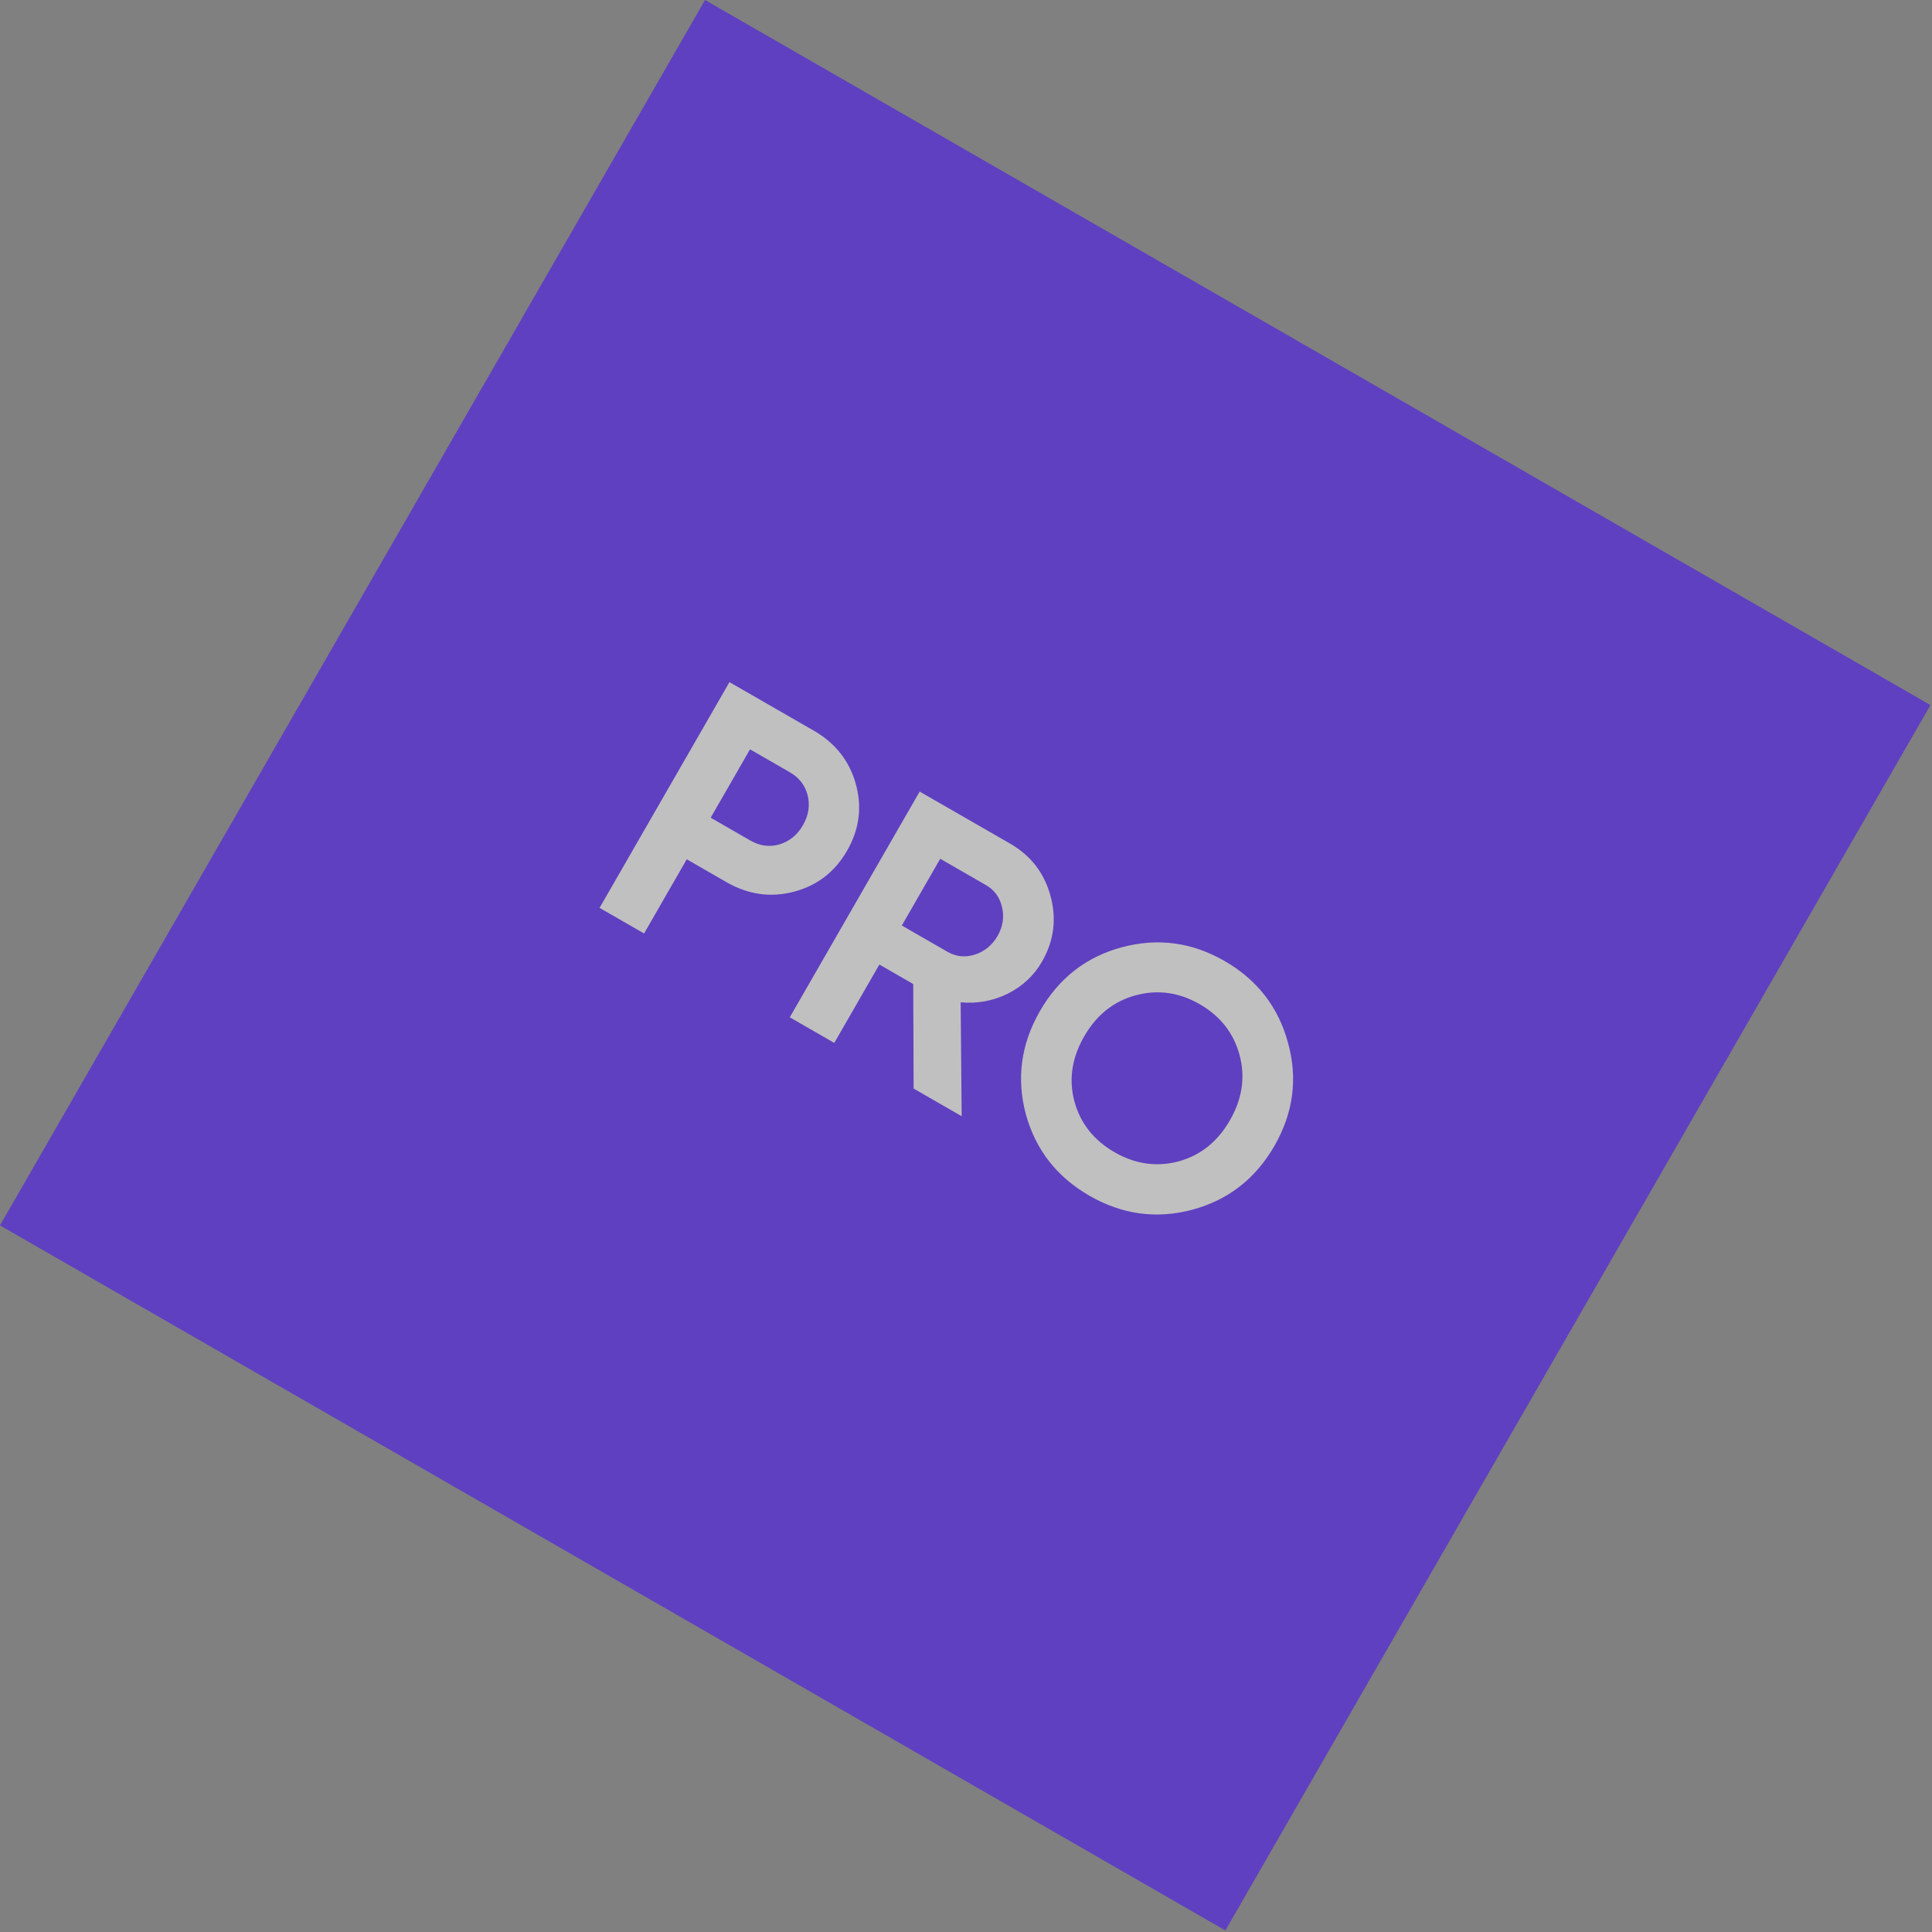 <svg xmlns="http://www.w3.org/2000/svg" width="466" height="466" viewBox="0 0 466 466" fill="none"><rect x="0" y="0" width="466" height="466" fill="#808080" stroke="none"/><g opacity="0.5"><rect x="170.059" width="341" height="341" transform="rotate(29.915 170.059 0)" fill="#3E00FF"></rect><path d="M196.245 176.211C201.483 179.224 204.876 183.523 206.425 189.108C207.974 194.693 207.272 200.052 204.318 205.186C201.365 210.319 197.084 213.62 191.478 215.087C185.871 216.555 180.449 215.782 175.212 212.768L165.645 207.264L155.352 225.153L144.618 218.978L175.945 164.531L196.245 176.211ZM180.985 202.735C183.266 204.047 185.607 204.358 188.005 203.668C190.434 202.926 192.32 201.388 193.662 199.054C195.035 196.669 195.417 194.266 194.808 191.845C194.199 189.424 192.754 187.558 190.472 186.245L180.905 180.74L171.418 197.23L180.985 202.735ZM220.365 262.56L220.272 237.349L212.105 232.65L201.23 251.55L190.497 245.375L221.823 190.928L243.602 203.458C248.632 206.352 251.895 210.577 253.393 216.132C254.89 221.687 254.207 226.953 251.342 231.931C249.403 235.301 246.639 237.887 243.049 239.687C239.49 241.435 235.711 242.125 231.712 241.757L231.954 269.228L220.365 262.56ZM226.784 207.137L217.52 223.238L228.565 229.593C230.587 230.756 232.772 230.978 235.119 230.258C237.496 229.486 239.326 227.985 240.609 225.755C241.892 223.525 242.255 221.215 241.698 218.824C241.141 216.433 239.851 214.656 237.829 213.492L226.784 207.137ZM287.552 291.796C278.923 294.078 270.667 292.951 262.786 288.417C254.904 283.882 249.781 277.311 247.417 268.703C245.135 260.074 246.276 251.793 250.841 243.859C255.406 235.925 261.977 230.802 270.554 228.49C279.213 226.156 287.484 227.257 295.365 231.792C303.247 236.327 308.355 242.924 310.689 251.583C313.053 260.19 311.953 268.46 307.388 276.394C302.823 284.328 296.211 289.462 287.552 291.796ZM259.169 265.733C260.63 270.991 263.849 275.052 268.827 277.916C273.805 280.78 278.934 281.523 284.214 280.143C289.524 278.712 293.671 275.404 296.654 270.218C299.638 265.033 300.414 259.785 298.982 254.475C297.551 249.166 294.347 245.079 289.369 242.214C284.391 239.35 279.247 238.634 273.937 240.065C268.627 241.496 264.48 244.805 261.497 249.99C258.513 255.175 257.737 260.423 259.169 265.733Z" fill="white"></path></g></svg>
